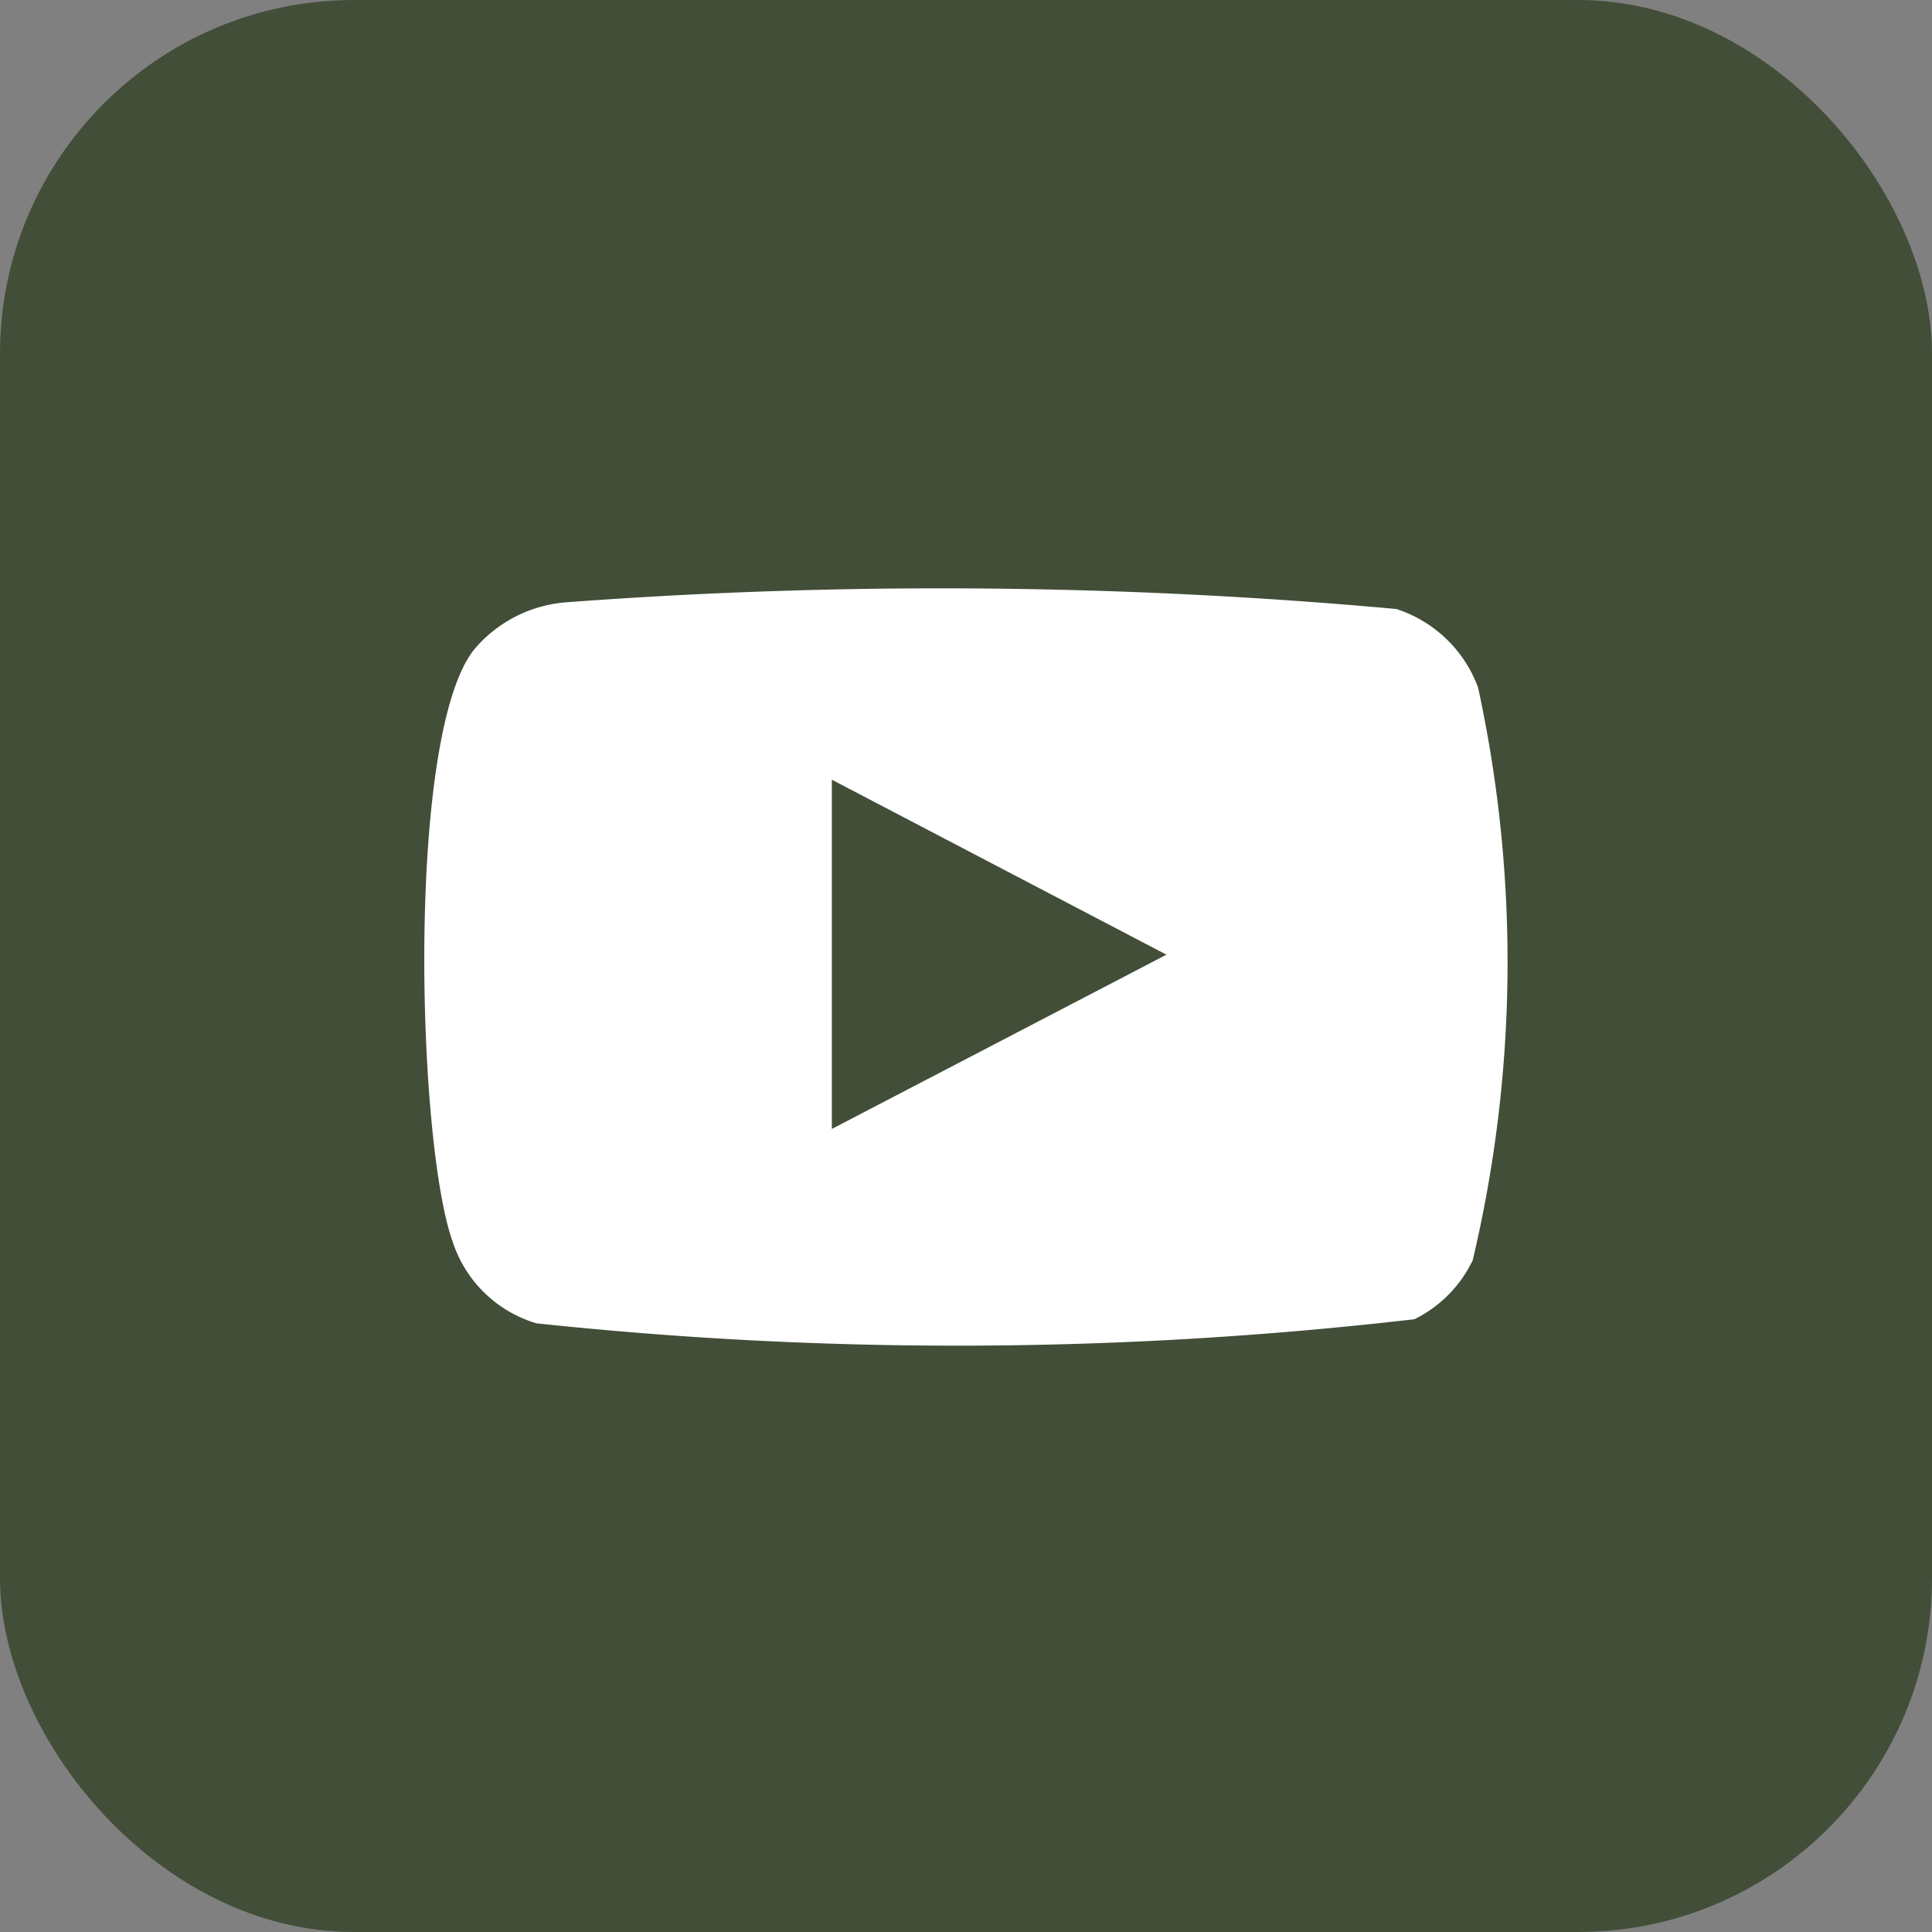 <svg id="Layer_2" data-name="Layer 2" xmlns="http://www.w3.org/2000/svg" width="16.376" height="16.376" viewBox="0 0 16.376 16.376">
  <rect x="0" y="0" width="16.376" height="16.376" fill="#808080" stroke="none"/>
  <g id="Layer_1" data-name="Layer 1">
    <rect id="Rectangle_2332" data-name="Rectangle 2332" width="16.376" height="16.376" rx="3" fill="#424e38"/>
    <path id="Tracé_64" data-name="Tracé 64" d="M7.28,15.022a1.066,1.066,0,0,1-.7-.686c-.306-.84-.4-4.345.193-5.037a1.134,1.134,0,0,1,.771-.386,42.672,42.672,0,0,1,7.034.057,1.1,1.1,0,0,1,.692.664,10.957,10.957,0,0,1-.045,4.856,1.072,1.072,0,0,1-.494.5,33.643,33.643,0,0,1-7.448.034Zm2.513-1.645L12.629,11.9,9.793,10.417Z" transform="translate(-2.742 -3.808)" fill="#fff" fill-rule="evenodd"/>
  </g>
</svg>
